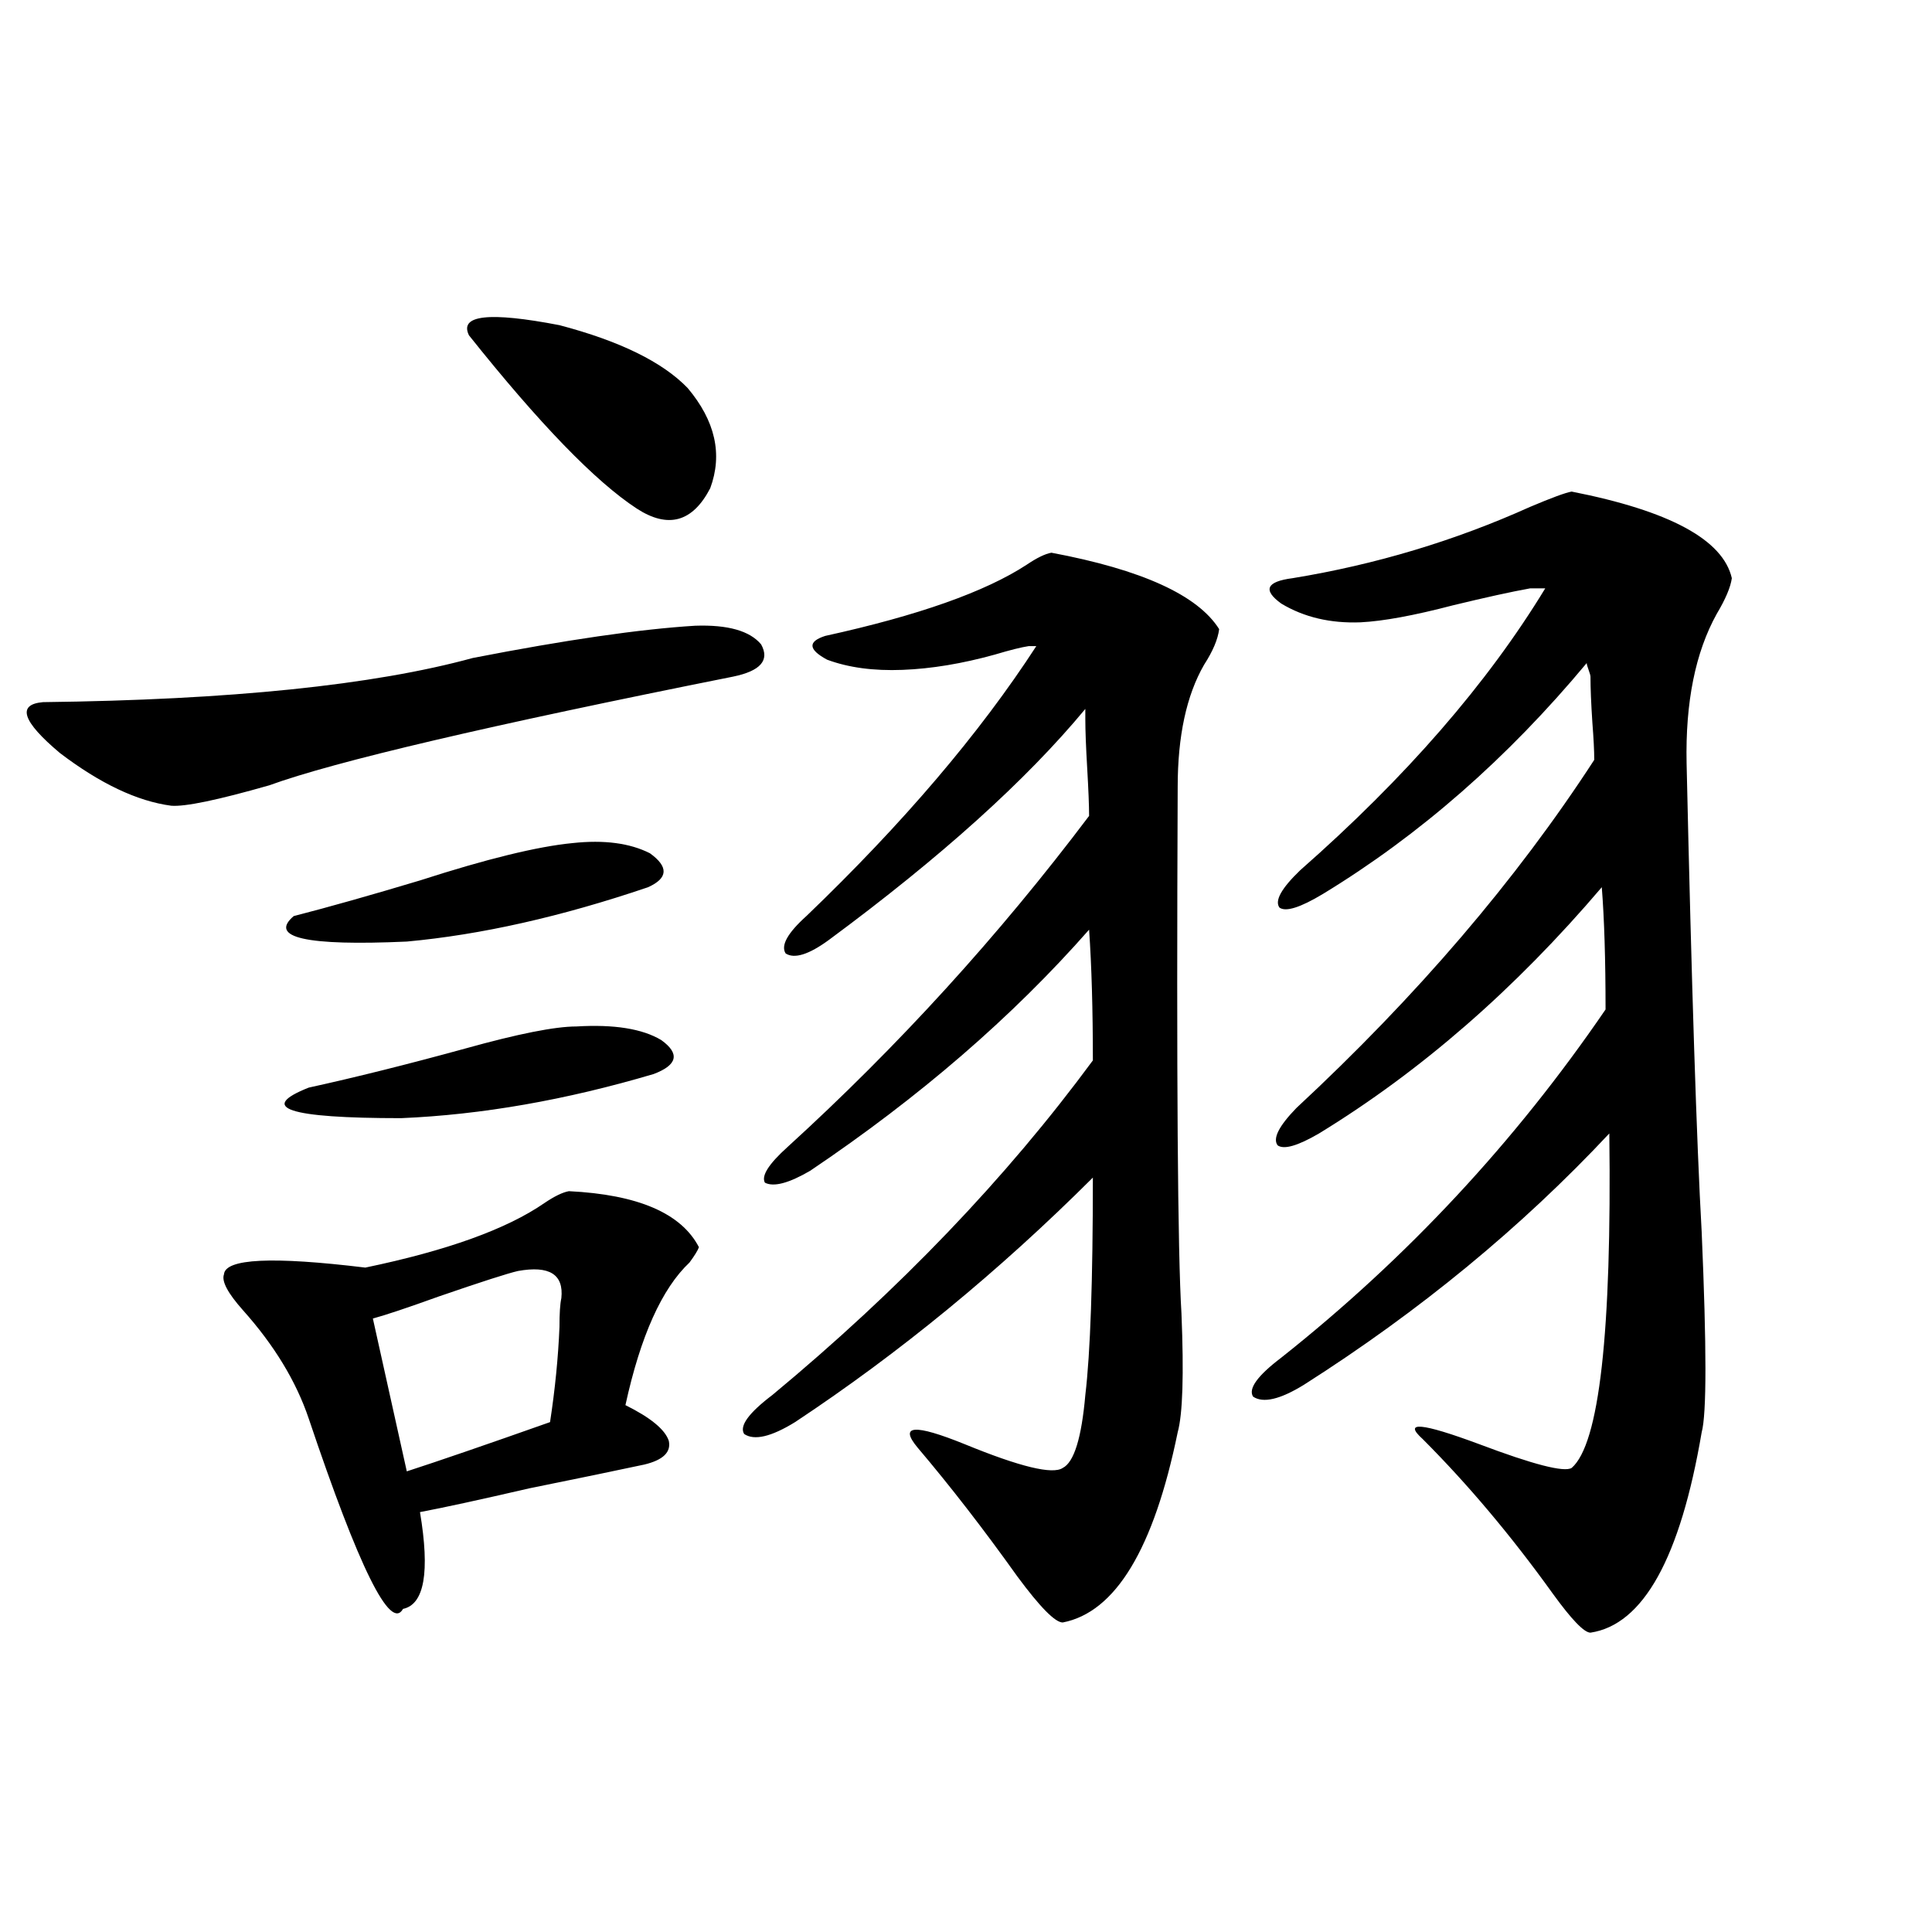 <?xml version="1.0" encoding="utf-8"?>
<!-- Generator: Adobe Illustrator 16.0.0, SVG Export Plug-In . SVG Version: 6.00 Build 0)  -->
<!DOCTYPE svg PUBLIC "-//W3C//DTD SVG 1.1//EN" "http://www.w3.org/Graphics/SVG/1.1/DTD/svg11.dtd">
<svg version="1.1" id="图层_1" xmlns="http://www.w3.org/2000/svg" xmlns:xlink="http://www.w3.org/1999/xlink" x="0px" y="0px"
	 width="1000px" height="1000px" viewBox="0 0 1000 1000" enable-background="new 0 0 1000 1000" xml:space="preserve">
<path d="M359.82,323.875c16.905-0.576,28.292,2.637,34.146,9.668c4.543,8.213-0.335,13.774-14.634,16.699
	c-126.186,25.2-206.184,43.945-239.994,56.25c-26.676,7.622-43.581,11.138-50.73,10.547c-17.561-2.334-36.752-11.426-57.56-27.246
	c-19.512-16.396-22.438-25.186-8.78-26.367c96.903-1.167,171.048-8.789,222.434-22.852
	C292.825,331.209,331.193,325.633,359.82,323.875z M294.456,616.551c35.762,1.758,58.2,11.426,67.315,29.004
	c-0.655,1.758-2.286,4.395-4.878,7.91c-14.313,13.486-25.365,38.096-33.17,73.828c13.003,6.455,20.487,12.607,22.438,18.457
	c1.296,5.864-2.927,9.971-12.683,12.305c-13.658,2.939-33.505,7.031-59.511,12.305c-25.365,5.864-44.236,9.971-56.584,12.305
	c5.198,31.064,2.271,47.764-8.78,50.098c-6.509,11.715-22.773-21.094-48.779-98.438c-6.509-19.336-17.896-38.081-34.146-56.25
	c-7.805-8.789-11.066-14.941-9.756-18.457c0.641-8.198,25.03-9.365,73.169-3.516c42.271-8.789,73.169-19.912,92.681-33.398
	C286.972,619.188,291.194,617.142,294.456,616.551z M298.358,531.297c19.512-1.167,34.146,1.182,43.901,7.031
	c9.756,7.031,8.445,12.896-3.902,17.578c-45.532,13.486-89.113,21.094-130.729,22.852c-58.535,0-74.479-5.273-47.804-15.82
	c24.055-5.273,51.051-12.002,80.974-20.215C268.115,535.115,287.292,531.297,298.358,531.297z M296.407,436.375
	c16.25-1.758,29.588,0,39.999,5.273c9.756,7.031,9.421,12.896-0.976,17.578c-44.877,15.244-86.507,24.609-124.875,28.125
	c-52.041,2.349-71.553-2.046-58.535-13.184c18.201-4.683,39.999-10.835,65.364-18.457
	C251.851,444.588,278.191,438.133,296.407,436.375z M290.554,671.922c1.296-12.305-6.188-16.987-22.438-14.063
	c-5.213,1.182-18.871,5.576-40.975,13.184c-16.265,5.864-27.651,9.668-34.146,11.426l17.561,79.102
	c16.25-5.273,40.975-13.76,74.145-25.488c2.592-16.987,4.223-33.398,4.878-49.219C289.578,679.832,289.898,674.861,290.554,671.922z
	 M355.918,200.828c14.299,17.002,18.201,34.277,11.707,51.855c-9.115,17.578-21.798,21.094-38.048,10.547
	c-21.463-14.063-50.41-43.945-86.827-89.648c-5.213-10.547,10.396-12.305,46.828-5.273
	C320.797,176.521,342.9,187.356,355.918,200.828z M544.206,286.082c46.828,8.789,75.761,21.973,86.827,39.551
	c-0.655,5.273-3.262,11.426-7.805,18.457c-9.115,15.82-13.658,36.914-13.658,63.281c-0.655,150.005,0,240.82,1.951,272.461
	c1.296,31.641,0.641,52.158-1.951,61.523c-12.362,60.356-32.194,93.164-59.511,98.438c-3.902,0-11.707-7.91-23.414-23.73
	c-17.561-24.609-34.801-46.87-51.706-66.797c-9.756-11.714-1.631-12.305,24.39-1.758c28.612,11.729,45.518,15.82,50.73,12.305
	c5.854-2.925,9.756-15.518,11.707-37.793c2.592-21.67,3.902-59.175,3.902-112.5c-48.779,48.643-100.165,90.83-154.143,126.563
	c-12.362,7.622-21.143,9.668-26.341,6.152c-2.606-4.092,2.271-10.835,14.634-20.215c65.685-54.492,120.973-112.197,165.85-173.145
	c0-26.367-0.655-48.916-1.951-67.676c-39.679,45.127-87.803,86.724-144.387,124.805c-11.066,6.455-18.871,8.501-23.414,6.152
	c-1.951-3.516,1.951-9.668,11.707-18.457c57.225-52.144,109.266-109.272,156.094-171.387c0-5.273-0.335-13.472-0.976-24.609
	c-0.655-11.123-0.976-19.624-0.976-25.488v-5.273c-30.578,36.914-74.8,76.768-132.68,119.531
	c-10.411,7.622-17.896,9.971-22.438,7.031c-2.606-4.092,0.976-10.547,10.731-19.336c50.075-48.037,89.754-94.619,119.021-139.746
	h-3.902c-3.902,0.591-9.756,2.061-17.561,4.395c-16.92,4.697-32.85,7.334-47.804,7.91c-14.969,0.591-27.972-1.167-39.023-5.273
	c-9.756-5.273-10.091-9.365-0.976-12.305c48.124-10.547,82.925-22.852,104.388-36.914
	C536.722,288.719,540.944,286.673,544.206,286.082z M813.468,254.441c50.73,9.971,78.367,24.912,82.925,44.824
	c-0.655,4.697-3.262,10.85-7.805,18.457c-11.066,19.927-16.265,45.703-15.609,77.344c2.592,115.439,5.198,196.299,7.805,242.578
	c2.592,59.766,2.592,94.346,0,103.711c-11.066,65.039-30.243,99.605-57.56,103.711c-3.262,0-9.756-6.742-19.512-20.215
	c-21.463-29.883-43.901-56.538-67.315-79.98c-10.411-9.365-0.655-8.486,29.268,2.637c27.957,10.547,43.901,14.653,47.804,12.305
	c14.299-12.305,20.808-70.01,19.512-173.145c-45.532,48.643-98.214,91.997-158.045,130.078c-12.362,7.622-21.143,9.668-26.341,6.152
	c-2.606-4.092,2.271-10.835,14.634-20.215c65.029-51.553,120.973-111.621,167.801-180.176c0-25.776-0.655-46.87-1.951-63.281
	c-44.877,52.734-93.656,95.225-146.338,127.441c-11.066,6.455-18.216,8.501-21.463,6.152c-2.606-3.516,0.641-9.956,9.756-19.336
	c62.438-58.008,113.809-118.062,154.143-180.176c0-4.683-0.335-11.123-0.976-19.336c-0.655-9.956-0.976-17.866-0.976-23.73
	c0-0.576-0.335-1.758-0.976-3.516c-0.655-1.758-0.976-2.925-0.976-3.516c-40.975,49.219-86.507,89.072-136.582,119.531
	c-11.707,7.031-19.191,9.38-22.438,7.031c-2.606-3.516,0.976-9.956,10.731-19.336c54.633-48.037,96.903-96.68,126.826-145.898
	h-7.805c-9.756,1.758-23.094,4.697-39.999,8.789c-20.167,5.273-36.097,8.213-47.804,8.789c-15.609,0.591-29.268-2.637-40.975-9.668
	c-9.756-7.031-7.805-11.426,5.854-13.184c42.926-7.031,83.9-19.336,122.924-36.914C803.057,257.669,810.206,255.032,813.468,254.441
	z"/>
</svg>
